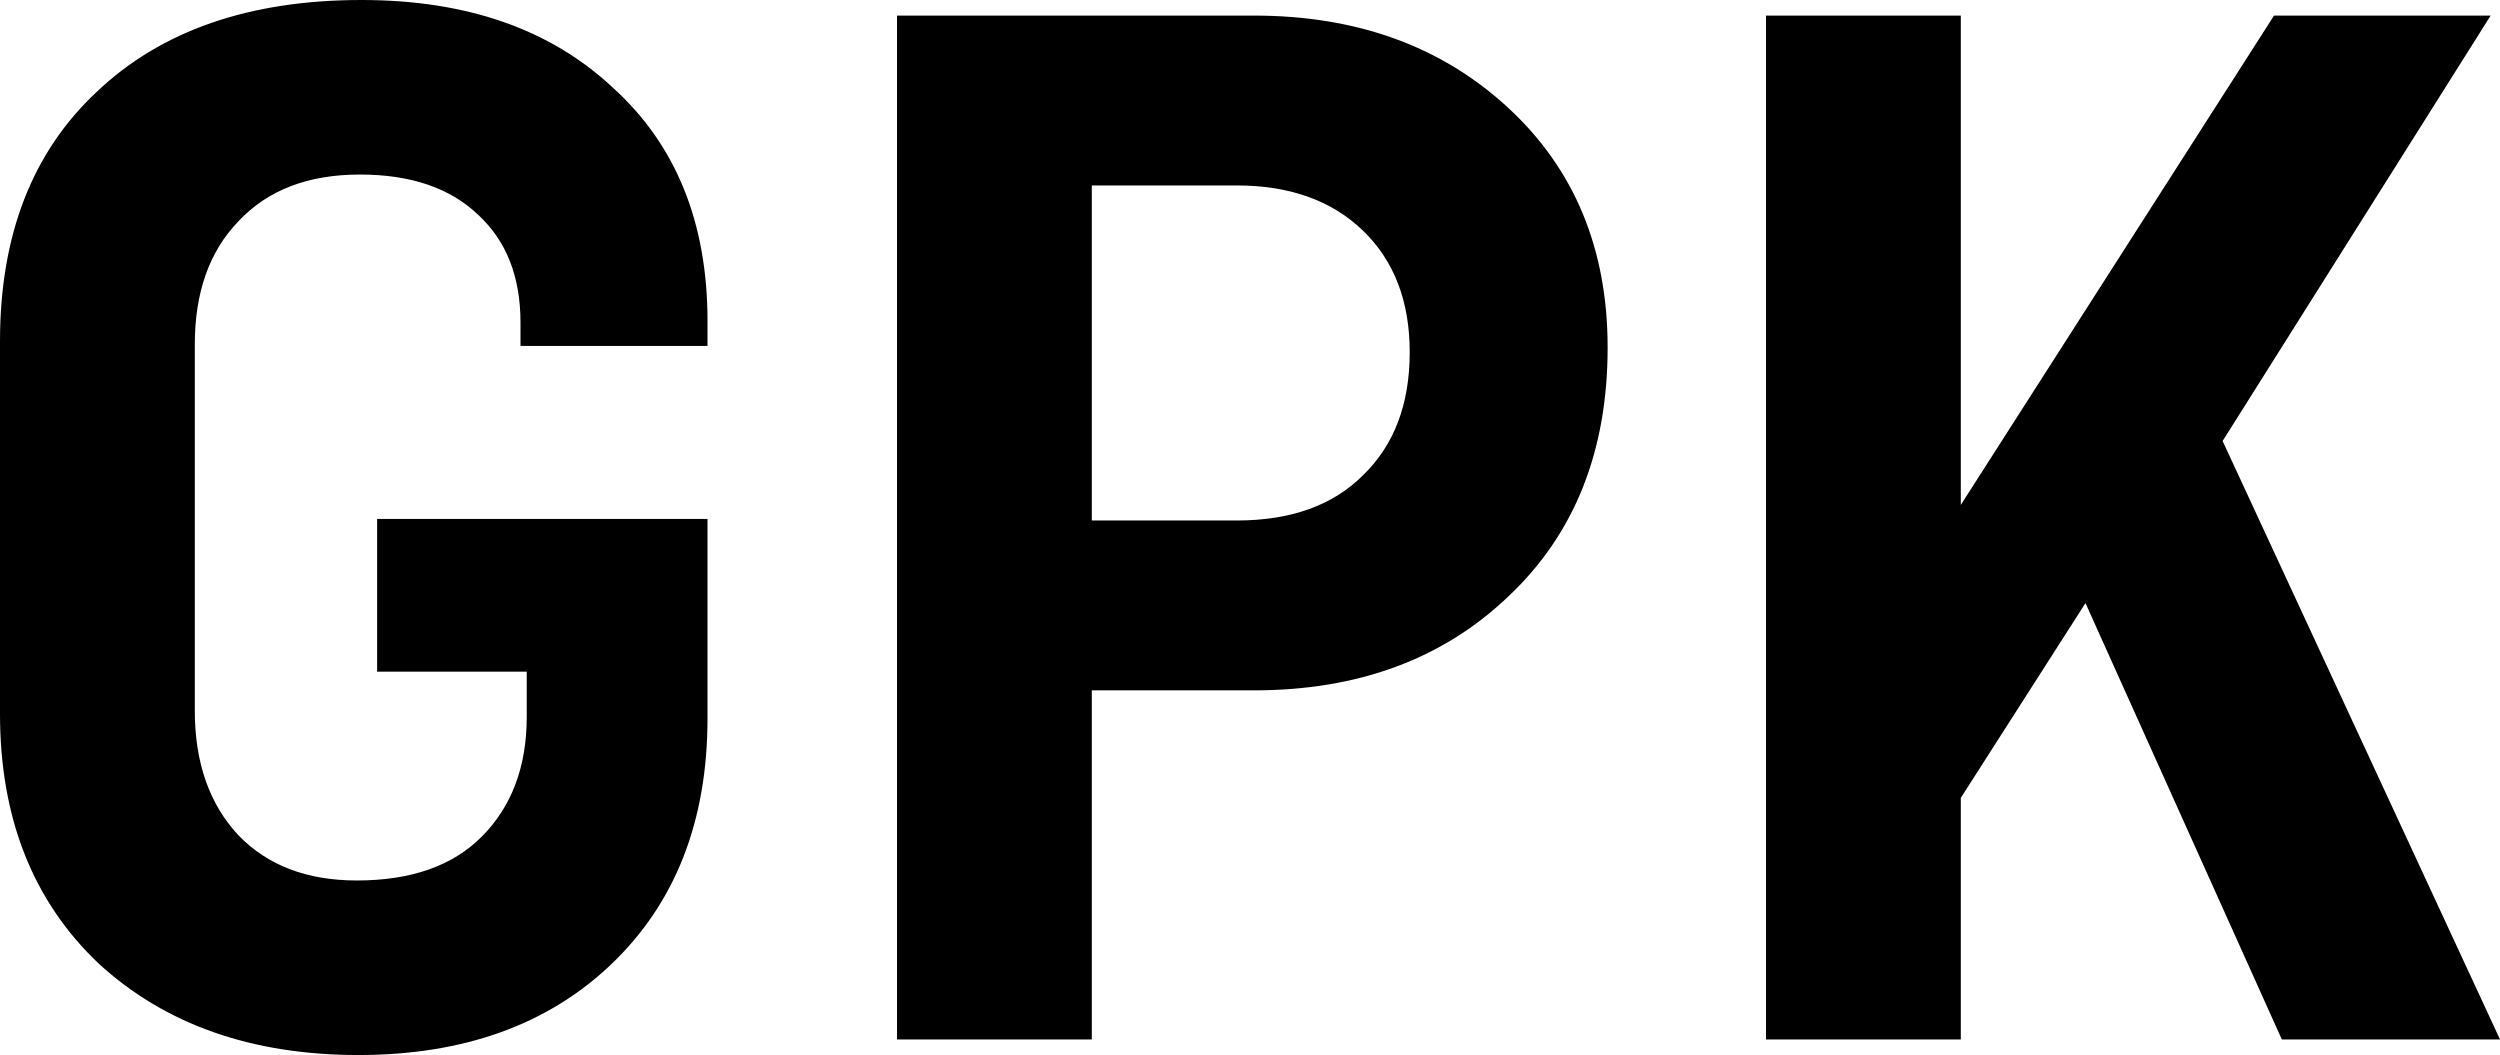 <svg xmlns="http://www.w3.org/2000/svg" id="uuid-7ee71850-b180-482f-b5f1-d616be62c69f" data-name="Ebene_1" viewBox="0 0 115.505 48.744"><path d="M17.424,31.032v-7.056h15.264v9.216c0,4.752-1.488,8.544-4.464,11.376-2.928,2.784-6.816,4.176-11.664,4.176-4.944,0-8.952-1.416-12.024-4.248-3.024-2.88-4.536-6.72-4.536-11.52V15.768C0,10.872,1.488,7.032,4.464,4.248,7.44,1.416,11.52,0,16.704,0c4.848,0,8.712,1.344,11.592,4.032,2.928,2.64,4.392,6.24,4.392,10.8v1.152h-8.64v-1.08c0-2.112-.648-3.768-1.944-4.968-1.296-1.248-3.12-1.872-5.472-1.872-2.4,0-4.272.72-5.616,2.16-1.344,1.392-2.016,3.288-2.016,5.688v16.92c0,2.4.672,4.32,2.016,5.76,1.344,1.392,3.168,2.088,5.472,2.088,2.496,0,4.416-.672,5.76-2.016,1.392-1.392,2.088-3.24,2.088-5.544v-2.088h-6.912ZM41.444,48.024V.72h16.488c4.752,0,8.664,1.416,11.736,4.248,3.072,2.832,4.608,6.528,4.608,11.088,0,4.8-1.536,8.64-4.608,11.52-3.024,2.88-6.936,4.32-11.736,4.32h-7.488v16.128h-9ZM57.14,8.568h-6.696v15.48h6.696c2.496,0,4.44-.696,5.832-2.088,1.44-1.392,2.16-3.288,2.16-5.688,0-2.352-.72-4.224-2.16-5.616s-3.384-2.088-5.832-2.088ZM90.593.72v22.608L105.065.72h10.008l-12.384,19.656,12.816,27.648h-10.08l-9.072-20.16-5.76,9v11.16h-9V.72h9Z"></path></svg>